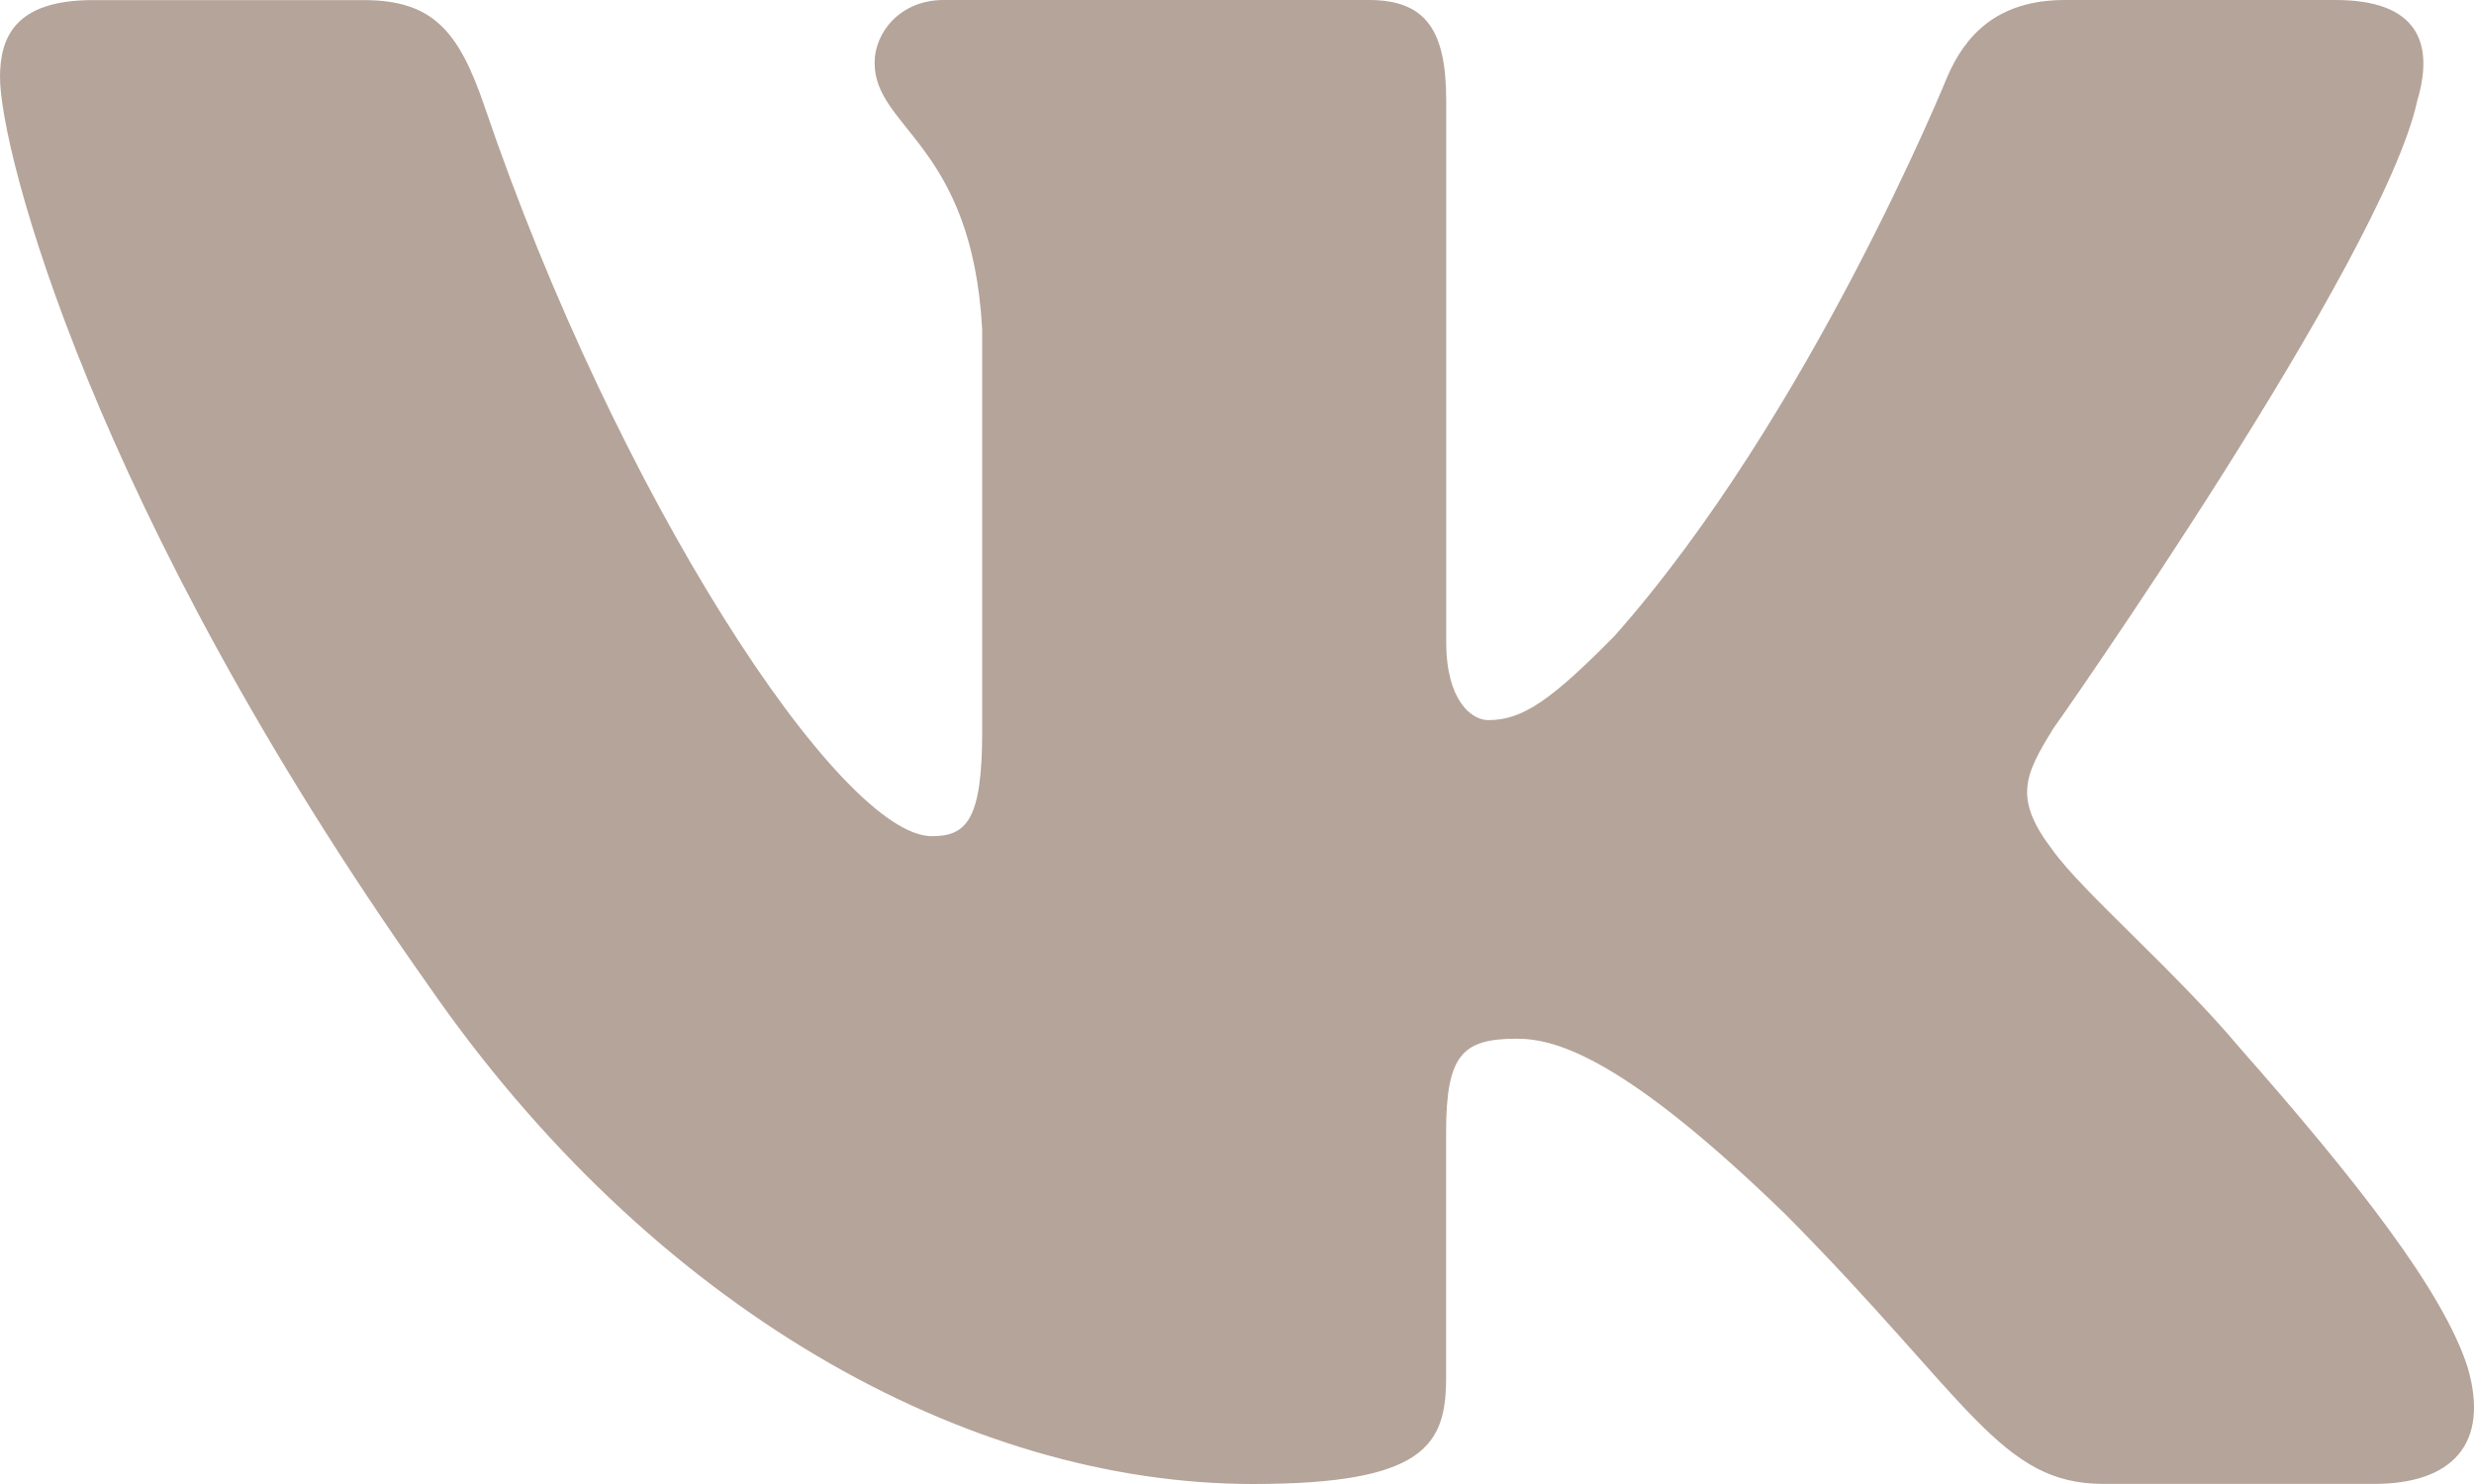 <svg width="25" height="15" viewBox="0 0 25 15" fill="none" xmlns="http://www.w3.org/2000/svg">
<path d="M24.427 1.016C24.602 0.43 24.427 0 23.601 0H20.865C20.169 0 19.851 0.372 19.676 0.78C19.676 0.78 18.285 4.207 16.314 6.429C15.677 7.075 15.387 7.279 15.04 7.279C14.866 7.279 14.614 7.075 14.614 6.489V1.016C14.614 0.313 14.414 0 13.833 0H9.534C9.1 0 8.838 0.325 8.838 0.635C8.838 1.301 9.824 1.454 9.925 3.33V7.398C9.925 8.289 9.766 8.452 9.417 8.452C8.49 8.452 6.234 5.012 4.896 1.075C4.635 0.31 4.372 0.001 3.673 0.001H0.938C0.156 0.001 0 0.373 0 0.781C0 1.515 0.927 5.145 4.318 9.945C6.579 13.223 9.761 15 12.661 15C14.399 15 14.613 14.605 14.613 13.925V11.447C14.613 10.658 14.779 10.499 15.329 10.499C15.733 10.499 16.43 10.706 18.053 12.285C19.907 14.158 20.214 14.999 21.255 14.999H23.99C24.771 14.999 25.162 14.604 24.937 13.825C24.691 13.05 23.805 11.922 22.63 10.588C21.991 9.826 21.037 9.007 20.746 8.598C20.341 8.07 20.458 7.837 20.746 7.368C20.748 7.369 24.08 2.628 24.427 1.016Z" fill="#A38D80" fill-opacity="0.8"/>
</svg>
